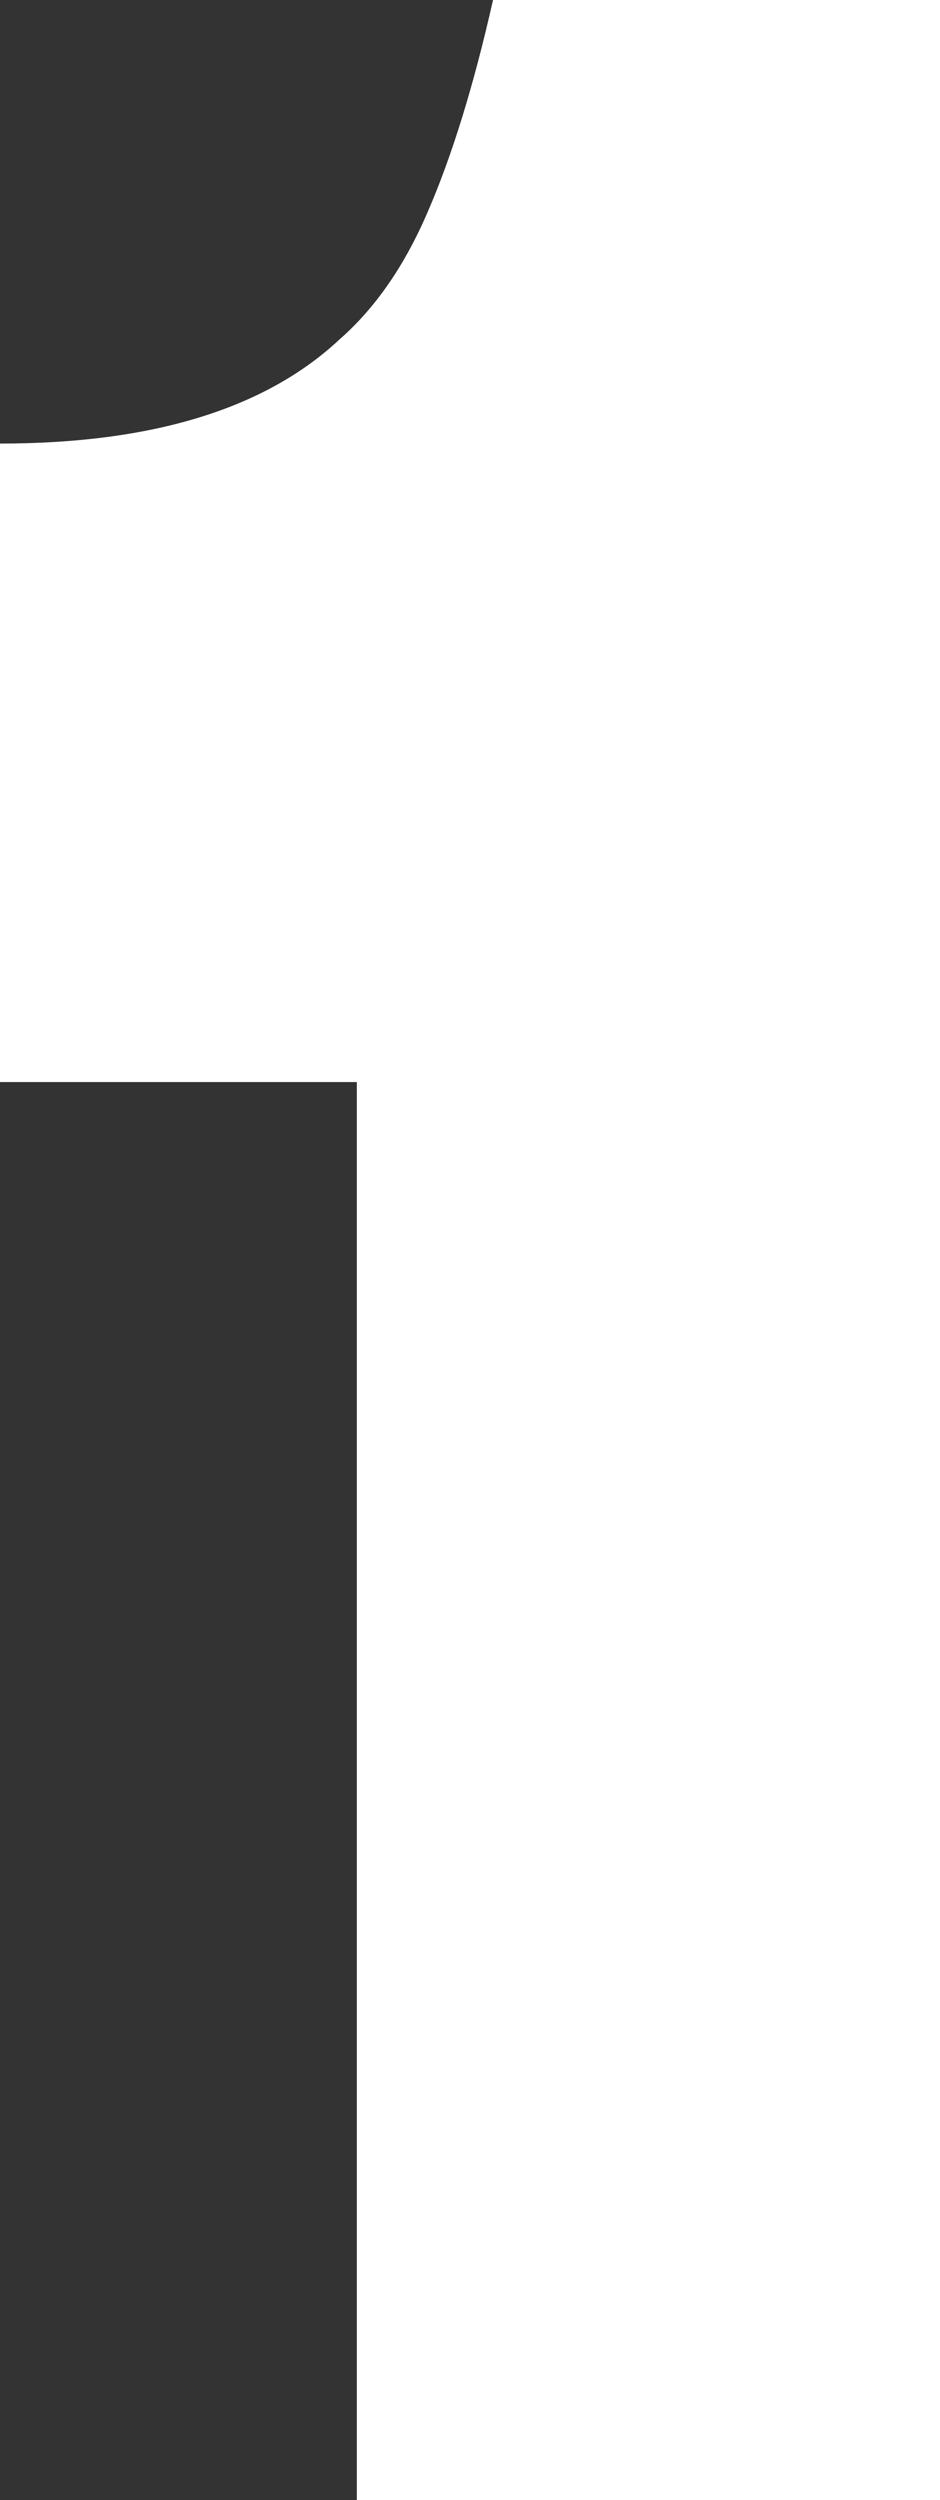 <?xml version="1.0" encoding="UTF-8"?> <svg xmlns="http://www.w3.org/2000/svg" width="91" height="242" viewBox="0 0 91 242" fill="none"><rect x="0" y="0" width="91" height="242" fill="#333333" stroke="none"/> <path d="M0 104.737V42.935C14.733 42.935 25.691 39.574 32.871 32.852C36.338 29.816 39.186 25.696 41.414 20.492C43.767 15.071 45.871 8.24 47.729 0H91V242H34.543V104.737H0Z" fill="white"></path> </svg> 